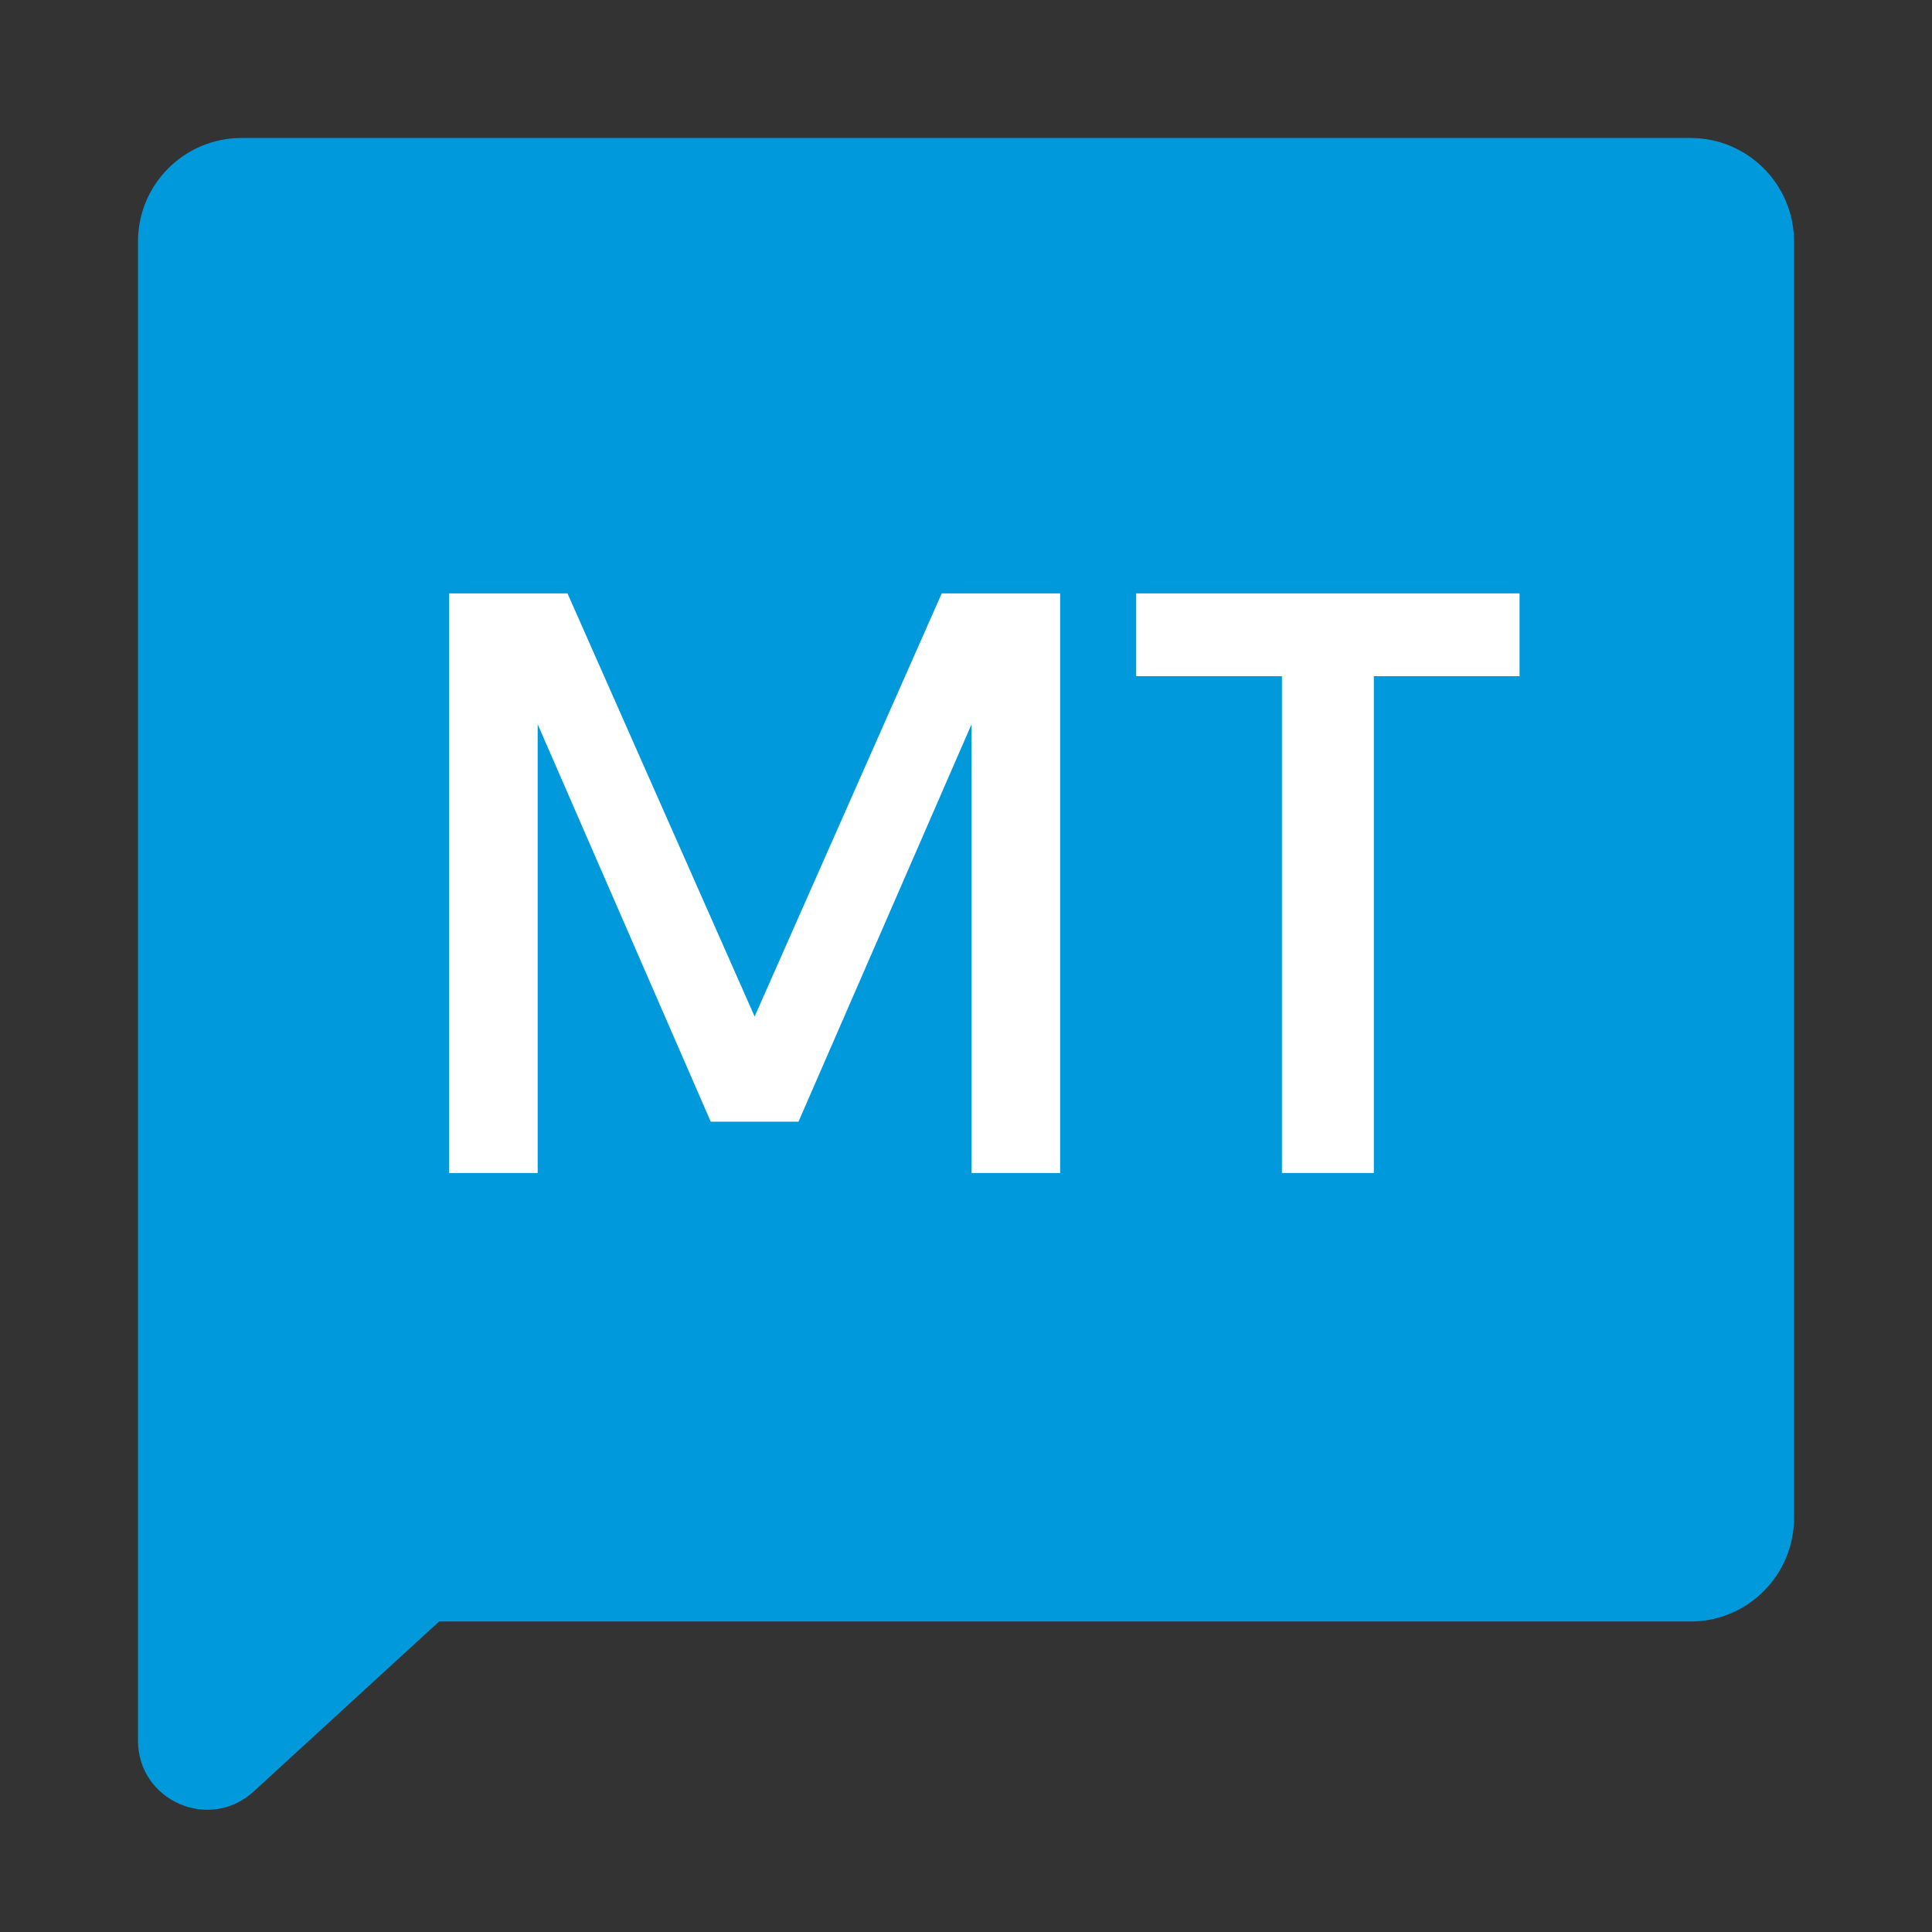 <svg width="260" height="260" viewBox="0 0 260 260" fill="none" xmlns="http://www.w3.org/2000/svg">
<rect x="0" y="0" width="260" height="260" fill="#333333" stroke="none"/>
<g clip-path="url(#clip0_6_158)">
<path d="M32.5 18.571C24.807 18.571 18.571 24.808 18.571 32.5V234.249C18.571 242.328 28.176 246.553 34.132 241.094L59.091 218.214H227.5C235.193 218.214 241.429 211.978 241.429 204.286V32.5C241.429 24.808 235.193 18.571 227.5 18.571H32.5Z" fill="#009ADC"/>
<path d="M76.371 79.857H60.437V157.857H72.359V97.463L95.648 150.949H107.459L130.748 97.463V157.857H142.671V79.857H126.737L101.554 136.797L76.371 79.857Z" fill="white"/>
<path d="M172.515 157.857H184.884V91H204.495V79.857H152.904V91H172.515V157.857Z" fill="white"/>
</g>
<defs>
<clipPath id="clip0_6_158">
<rect width="260" height="260" fill="white"/>
</clipPath>
</defs>
</svg>
